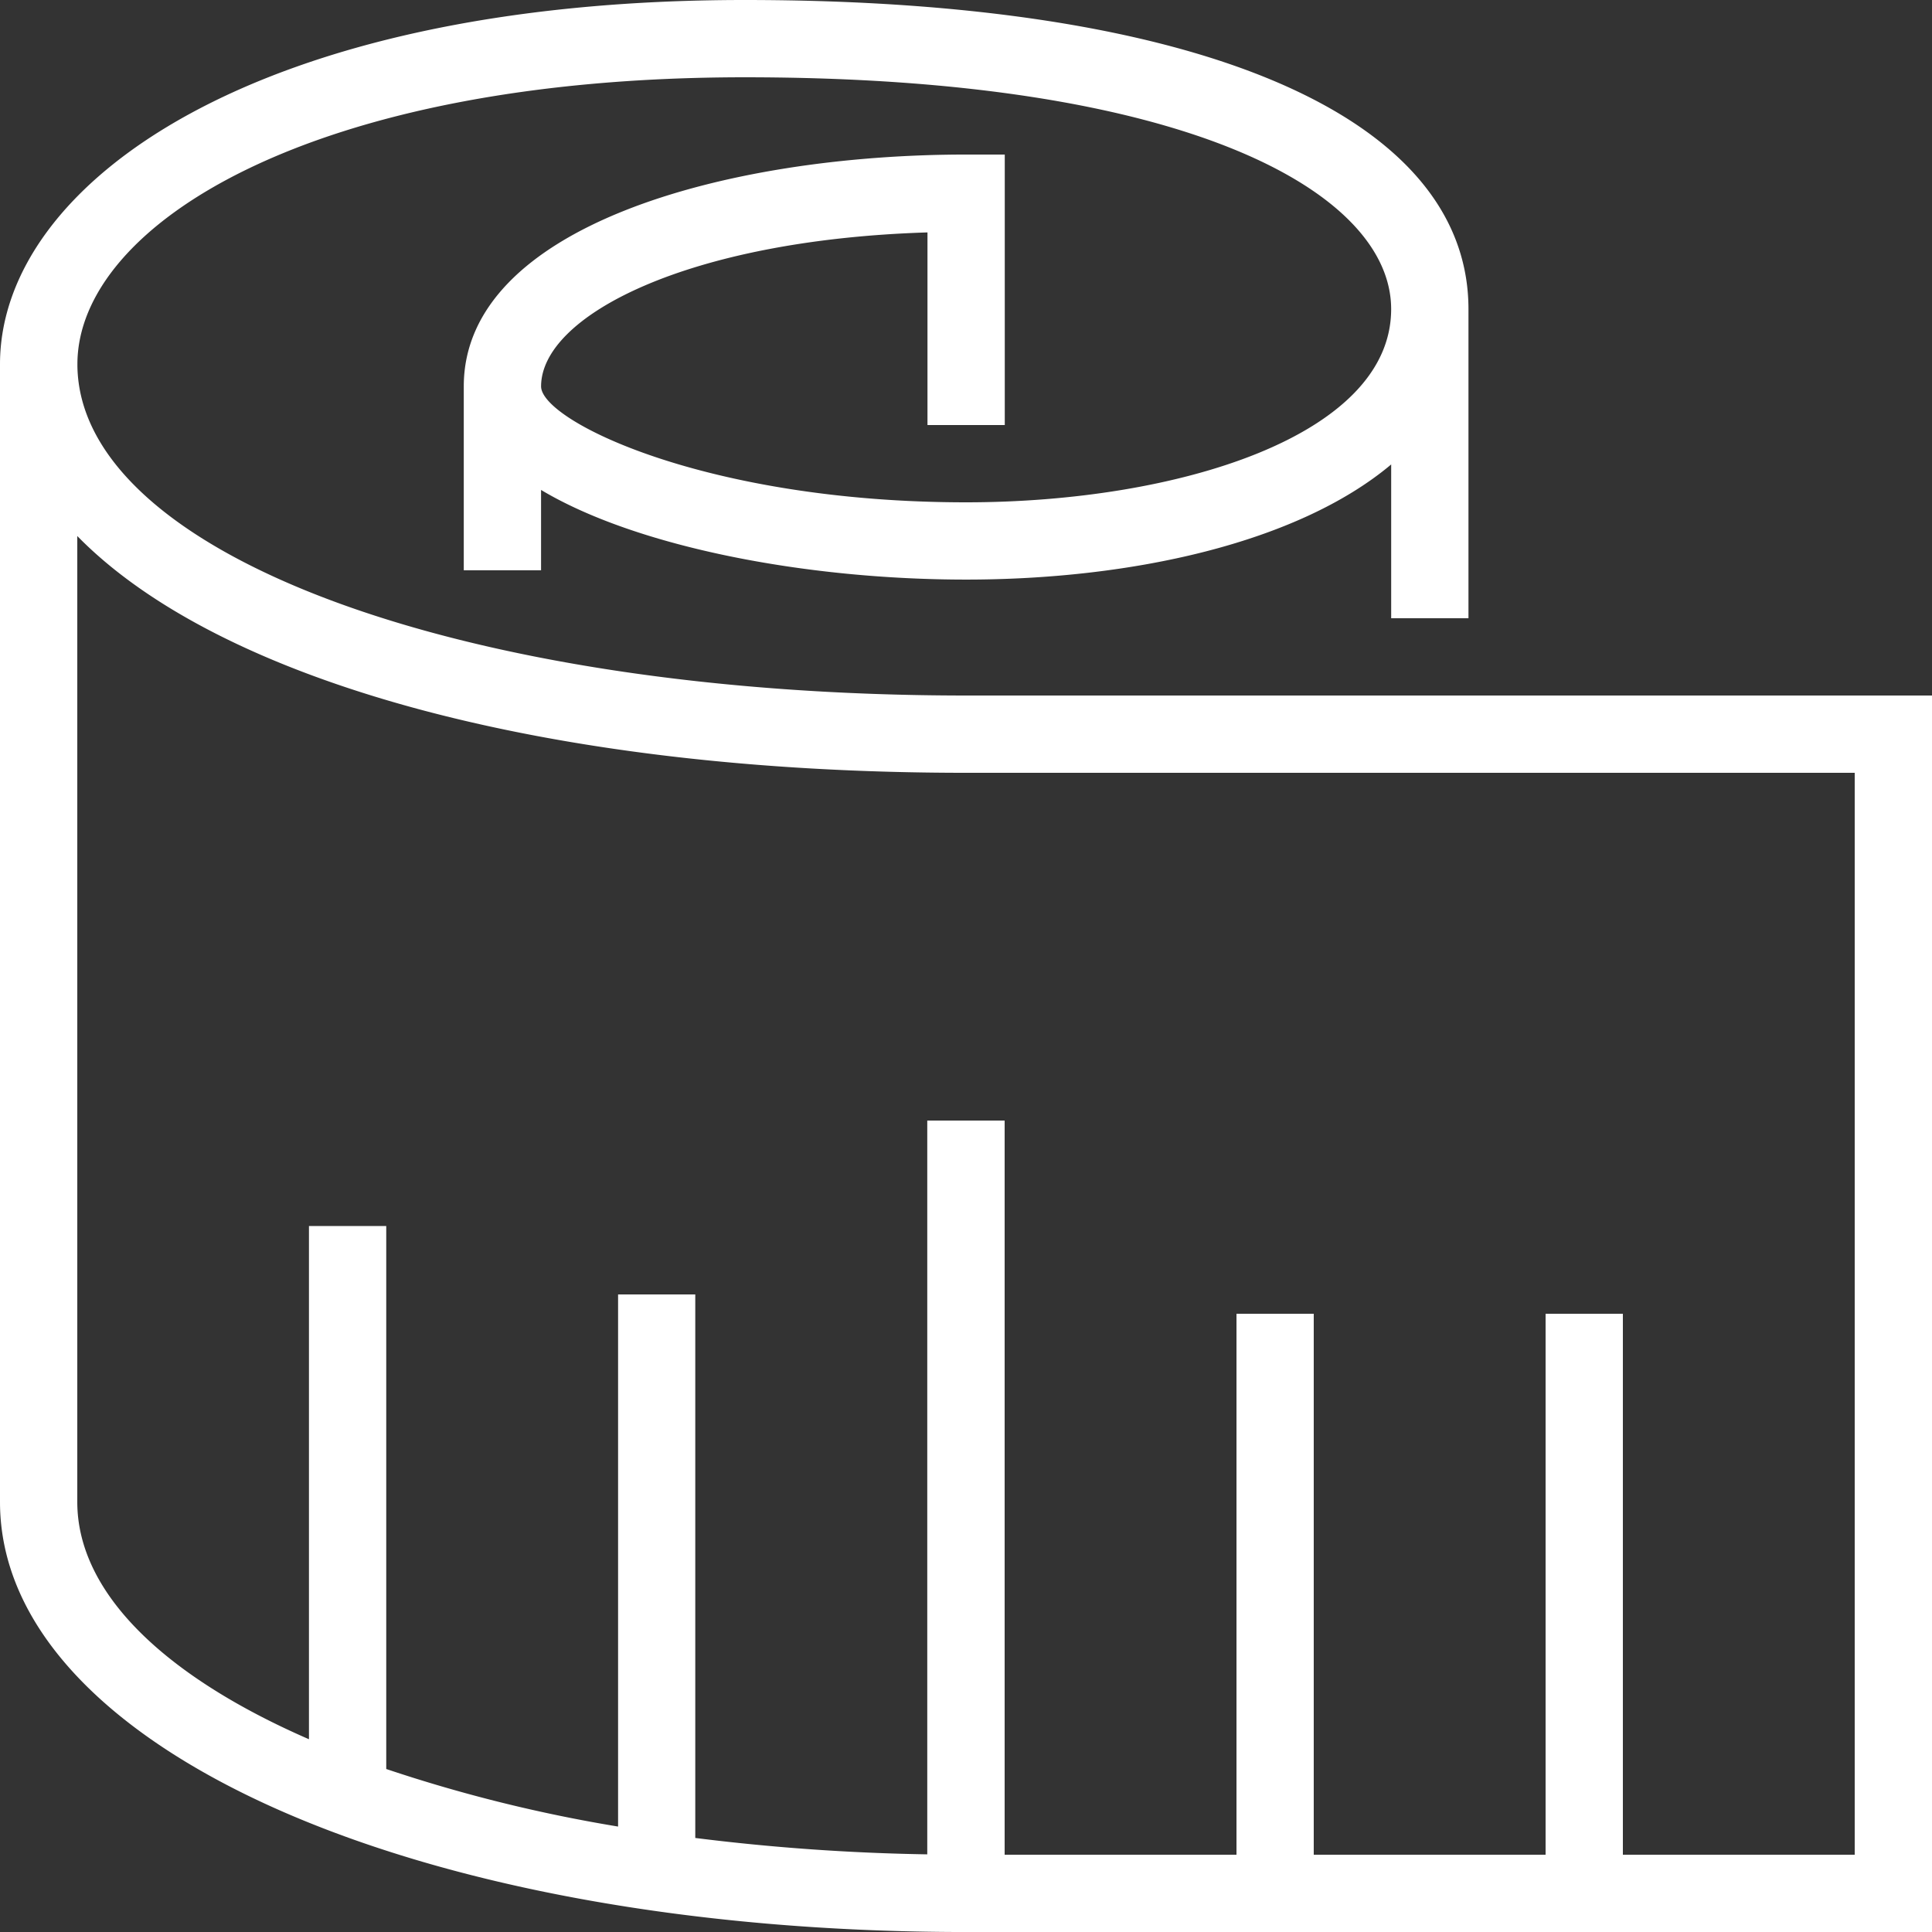 <svg id="uuid-6efef221-3be0-4e12-8a07-80648dd745bd" xmlns="http://www.w3.org/2000/svg" width="79.592" height="79.593" viewBox="0 0 79.592 79.593">
  <rect x="0" y="0" width="79.592" height="79.593" fill="#333333" stroke="none"/>
  <path id="Path_153" data-name="Path 153" d="M39.8,28.653C19,28.653,3.3,22.823,3.189,15.079c0-.026,0-.051,0-.076,0-5.73,9.636-11.819,27.493-11.819,18.395,0,26.629,4.8,26.629,9.551,0,5.226-8.81,7.959-17.51,7.959-10.715,0-17.51-3.358-17.51-4.776,0-2.909,6.042-6.037,15.918-6.343V17.51h3.184V6.367H39.8c-9.967,0-20.694,2.989-20.694,9.551v7.576h3.184v-3.31c3.925,2.347,10.893,3.693,17.51,3.693,6.8,0,13.649-1.5,17.512-4.743l0,6.335h3.184l0-12.735C60.49,4.761,49.345,0,30.677,0,10.545,0,.009,7.542,0,14.995H0V61.874c0,10.1,17.108,17.719,39.8,17.719h39.8V28.653ZM76.408,76.409H66.857V54.123H63.673V76.409H54.122V54.123H50.939V76.409H41.388V46.164H38.2V76.393a87.813,87.813,0,0,1-9.557-.675V53.327H25.463V75.248a61.236,61.236,0,0,1-9.551-2.371V50.509H12.728V71.651C6.8,69.068,3.184,65.636,3.184,61.874V22.083c5.847,5.974,19.3,9.754,36.612,9.754H76.408Z" transform="translate(0 0)" fill="#fff"/>
</svg>
